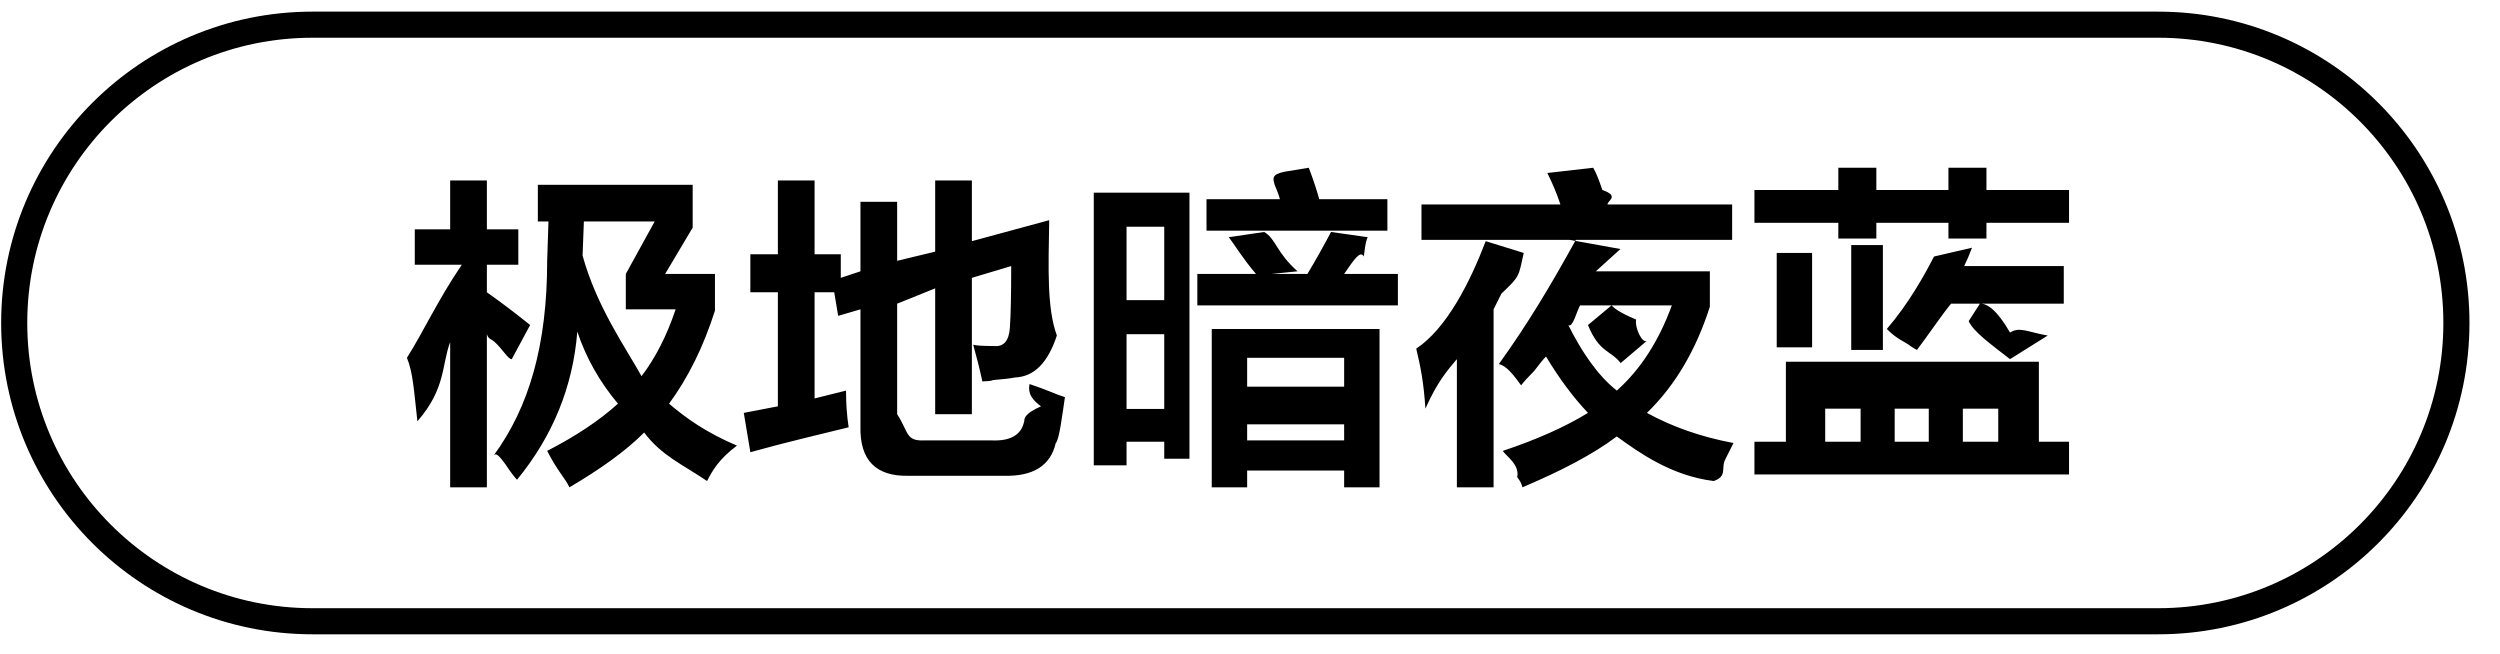 <svg 
 xmlns="http://www.w3.org/2000/svg"
 xmlns:xlink="http://www.w3.org/1999/xlink"
 width="134.1px" height="35.1px">
<path fill-rule="evenodd"  stroke="rgb(0, 0, 0)" stroke-width="1.4px" stroke-linecap="butt" stroke-linejoin="miter" fill="none"
 d="M16.762,1.324 L115.762,1.324 C124.598,1.324 131.762,8.488 131.762,17.324 C131.762,26.161 124.598,33.324 115.762,33.324 L16.762,33.324 C7.925,33.324 0.762,26.161 0.762,17.324 C0.762,8.488 7.925,1.324 16.762,1.324 Z"/>
<path fill-rule="evenodd"  fill="rgb(0, 0, 0)"
 d="M94.108,25.451 L94.108,23.693 L95.795,23.693 L95.795,19.404 L109.365,19.404 L109.365,23.693 L110.983,23.693 L110.983,25.451 L94.108,25.451 ZM99.803,21.92 L97.904,21.92 L97.904,23.693 L99.803,23.693 L99.803,21.92 ZM103.459,21.92 L101.631,21.92 L101.631,23.693 L103.459,23.693 L103.459,21.92 ZM107.186,21.92 L105.287,21.92 L105.287,23.693 L107.186,23.693 L107.186,21.92 ZM102.826,18.771 C102.732,18.725 102.615,18.655 102.475,18.561 C102.194,18.327 101.772,18.22 101.209,17.646 C102.380,16.287 103.224,14.763 103.740,13.76 L105.779,13.287 C105.639,13.663 105.498,13.990 105.358,14.271 L110.701,14.271 L110.701,16.29 L106.201,16.29 L104.655,16.29 C104.138,16.920 103.529,17.834 102.826,18.771 ZM109.84,17.998 L107.818,19.264 C106.787,18.467 105.850,17.787 105.6,17.225 L106.201,16.29 C106.576,16.264 107.115,16.616 107.818,17.84 C108.334,17.506 108.756,17.811 109.84,17.998 ZM100.998,18.771 L99.30,18.771 L99.30,13.146 L100.998,13.146 L100.998,18.771 ZM95.303,18.631 L95.303,13.568 L97.201,13.568 L97.201,18.631 L95.303,18.631 ZM106.553,12.795 L104.514,12.795 L104.514,11.951 L100.647,11.951 L100.647,12.795 L98.608,12.795 L98.608,11.951 L94.108,11.951 L94.108,10.193 L98.608,10.193 L98.608,8.998 L100.647,8.998 L100.647,10.193 L104.514,10.193 L104.514,8.998 L106.553,8.998 L106.553,10.193 L110.983,10.193 L110.983,11.951 L106.553,11.951 L106.553,12.795 ZM92.561,24.607 C92.280,25.123 92.69,25.521 91.928,25.803 C89.631,25.52 87.896,24.256 86.725,23.412 C85.412,24.396 83.725,25.263 81.662,26.14 C81.615,25.919 81.522,25.778 81.381,25.592 C81.53,24.935 80.795,24.467 80.608,24.186 C82.436,23.577 83.959,22.897 85.178,22.147 C84.380,21.303 83.631,20.295 82.928,19.123 C82.787,19.264 82.576,19.522 82.295,19.896 C81.967,20.225 81.733,20.483 81.592,20.670 C81.216,20.154 80.819,19.615 80.397,19.53 C81.990,17.319 83.209,15.256 84.53,12.865 L76.248,12.865 L76.248,10.967 L83.701,10.967 C83.514,10.404 83.280,9.842 82.998,9.279 L85.459,8.998 C85.600,9.233 85.764,9.631 85.951,10.193 C86.92,10.522 86.185,10.780 86.233,10.967 L92.912,10.967 L92.912,12.865 L84.194,12.865 L86.92,13.357 L85.600,14.553 L91.717,14.553 L91.717,16.451 C90.967,18.795 89.842,20.694 88.342,22.147 C89.701,22.897 91.248,23.436 92.983,23.764 C92.888,23.950 92.748,24.231 92.561,24.607 ZM89.678,16.381 L86.444,16.381 L84.756,16.381 C84.568,16.709 84.357,17.61 84.123,17.435 C84.826,18.842 85.693,20.14 86.725,20.951 C87.990,19.826 88.975,18.303 89.678,16.381 ZM88.342,18.279 L86.936,19.474 C86.373,18.771 85.787,18.92 85.178,17.435 L86.444,16.381 C86.584,16.522 86.795,16.732 87.76,17.14 C87.685,17.623 88.107,18.45 88.342,18.279 ZM81.733,13.568 C81.451,14.85 81.53,14.811 80.537,15.748 C80.350,16.124 80.209,16.405 80.116,16.592 L80.116,26.14 L78.147,26.14 L78.147,19.264 C77.678,19.826 77.115,20.436 76.459,21.92 C76.365,20.483 76.201,19.686 75.967,18.701 C77.607,17.61 78.850,15.139 79.694,12.936 L81.733,13.568 ZM64.225,14.693 L67.37,14.693 C66.616,13.804 66.240,13.146 65.912,12.724 L67.811,12.443 C68.45,12.819 68.444,13.522 69.6,14.553 L68.22,14.693 L70.131,14.693 C70.553,13.990 70.975,13.241 71.397,12.443 L73.366,12.724 C73.318,12.819 73.248,12.936 73.155,13.76 C72.967,13.404 72.615,13.944 72.100,14.693 L74.983,14.693 L74.983,16.381 L64.225,16.381 L64.225,14.693 ZM64.717,10.685 L68.655,10.685 C68.607,10.499 68.514,10.240 68.373,9.912 C68.279,9.584 68.186,9.350 68.92,9.209 L70.202,8.998 C70.436,9.608 70.623,10.170 70.764,10.685 L74.420,10.685 L74.420,12.373 L64.717,12.373 L64.717,10.685 ZM62.45,23.693 L60.428,23.693 L60.428,24.959 L58.670,24.959 L58.670,10.334 L63.803,10.334 L63.803,24.607 L62.45,24.607 L62.45,23.693 ZM62.45,12.162 L60.428,12.162 L60.428,16.100 L62.45,16.100 L62.45,12.162 ZM62.45,17.927 L60.428,17.927 L60.428,21.935 L62.45,21.935 L62.45,17.927 ZM49.600,23.623 L53.186,23.623 C54.217,23.670 54.803,23.319 54.944,22.568 C54.944,22.428 54.990,22.171 55.84,21.795 C55.131,21.280 55.178,20.881 55.225,20.600 C56.21,20.928 56.654,21.162 57.123,21.303 C56.983,22.241 56.818,23.60 56.631,23.764 C56.350,24.982 55.412,25.568 53.819,25.521 L48.756,25.521 C46.974,25.568 46.107,24.678 46.155,22.850 L46.155,16.592 L44.959,16.943 L44.748,15.678 L43.694,15.678 L43.694,21.373 L45.381,20.951 C45.381,21.654 45.427,22.311 45.522,22.920 C44.21,23.248 42.263,23.693 40.249,24.256 L39.897,22.147 L41.725,21.795 L41.725,15.678 L40.249,15.678 L40.249,13.639 L41.725,13.639 L41.725,9.68 L43.694,9.68 L43.694,13.639 L45.100,13.639 L45.100,14.904 L46.155,14.553 L46.155,10.826 L48.123,10.826 L48.123,13.990 L50.163,13.498 L50.163,9.68 L52.131,9.68 L52.131,12.936 L56.280,11.810 C56.232,14.483 56.162,16.546 56.69,17.998 C56.21,19.451 55.482,20.202 54.452,20.248 C54.217,20.295 53.819,20.342 53.256,20.388 C53.21,20.436 52.834,20.459 52.694,20.459 C52.553,19.803 52.388,19.147 52.202,18.490 C52.342,18.537 52.717,18.561 53.327,18.561 C53.842,18.608 54.123,18.279 54.170,17.576 C54.217,16.920 54.241,15.818 54.241,14.271 L52.131,14.904 L52.131,22.217 L50.163,22.217 L50.163,15.467 L48.123,16.29 L48.123,22.217 C48.76,23.201 48.568,23.670 49.600,23.623 ZM37.928,25.803 C36.615,24.911 35.490,24.45 34.553,23.201 C33.522,24.231 32.186,25.170 30.545,26.14 C30.310,25.638 29.913,25.29 29.350,24.186 C30.897,23.389 32.163,22.545 33.147,21.654 C32.163,20.483 31.435,19.193 30.967,17.787 C30.732,20.740 29.654,23.389 27.733,25.733 C27.592,25.592 27.381,25.311 27.100,24.889 C26.819,24.513 26.608,24.231 26.467,24.45 C28.389,21.842 29.350,18.490 29.350,13.990 L29.420,11.881 L28.85,11.881 L28.85,9.912 L37.155,9.912 L37.155,12.21 L35.678,14.693 L38.350,14.693 L38.350,16.662 C37.740,18.585 36.920,20.248 35.889,21.654 C36.826,22.452 37.881,23.201 39.53,23.904 C38.584,24.607 38.209,25.240 37.928,25.803 ZM36.241,16.592 L33.569,16.592 L33.569,14.693 L35.116,11.881 L31.319,11.881 L31.249,13.709 C31.998,16.428 33.52,18.585 34.413,20.178 C35.162,19.193 35.772,17.998 36.241,16.592 ZM26.116,15.678 C26.912,16.240 27.686,16.827 28.436,17.435 L27.452,19.264 C27.264,19.29 26.960,18.725 26.538,18.349 C26.350,18.163 26.209,18.22 26.116,17.927 L26.116,26.14 L24.147,26.14 L24.147,18.349 C23.678,19.615 23.92,20.834 22.389,22.6 C22.201,20.881 22.14,19.944 21.827,19.193 C22.717,17.787 23.467,16.124 24.77,14.201 L22.249,14.201 L22.249,12.302 L24.147,12.302 L24.147,9.68 L26.116,9.68 L26.116,12.302 L27.803,12.302 L27.803,14.201 L26.116,14.201 L26.116,15.678 ZM73.998,26.14 L72.100,26.14 L72.100,25.240 L66.897,25.240 L66.897,26.14 L64.998,26.14 L64.998,17.646 L73.998,17.646 L73.998,26.14 ZM72.100,19.193 L66.897,19.193 L66.897,20.740 L72.100,20.740 L72.100,19.193 ZM72.100,22.76 L66.897,22.76 L66.897,23.623 L72.100,23.623 L72.100,22.76 Z"/>
</svg>
